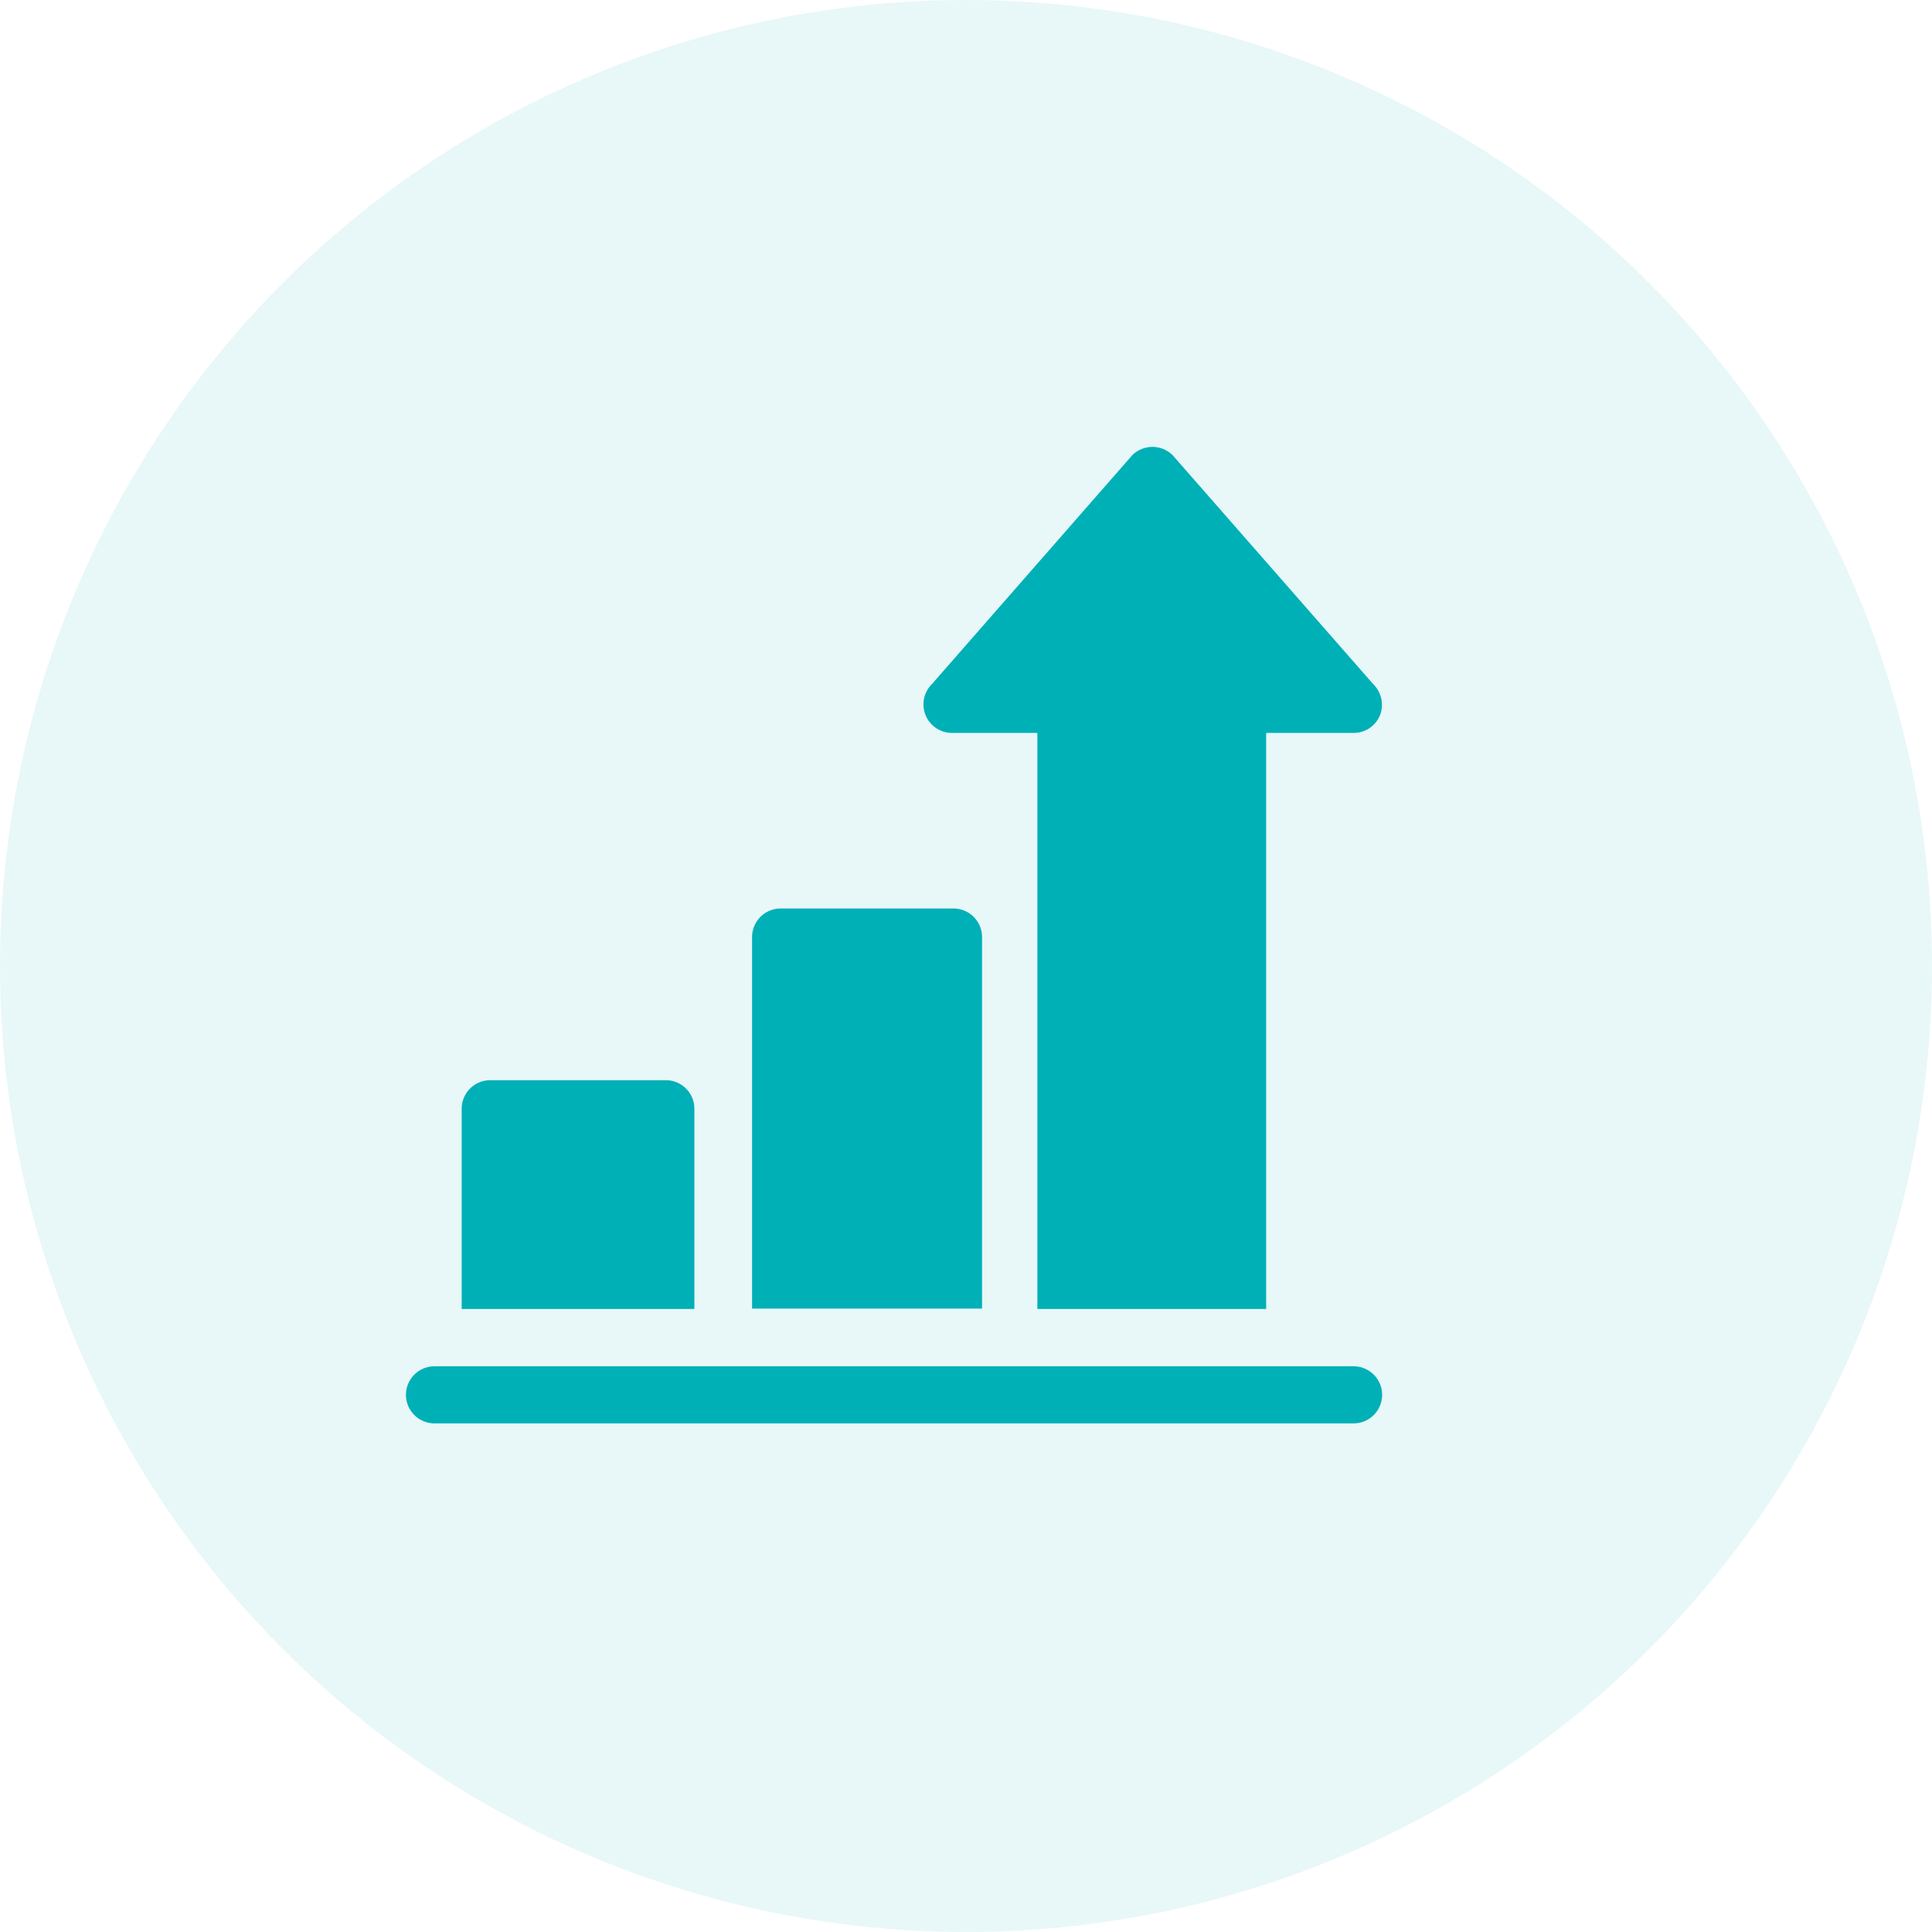<?xml version="1.0" encoding="UTF-8"?> <svg xmlns="http://www.w3.org/2000/svg" id="Слой_1" data-name="Слой 1" viewBox="0 0 98.8 98.8"> <defs> <style>.cls-1,.cls-2{fill:#00b0b7;}.cls-1{opacity:0.09;}</style> </defs> <circle class="cls-1" cx="49.4" cy="49.4" r="49.4"></circle> <path class="cls-2" d="M1130,733.29h-47a1.46,1.46,0,0,0,0,2.92h47a1.46,1.46,0,0,0,0-2.92Z" transform="translate(-1060.78 -663.42)"></path> <path class="cls-2" d="M1094.85,718.66h-9a1.46,1.46,0,0,0-1.46,1.46v10.24h11.9V720.12A1.46,1.46,0,0,0,1094.85,718.66Z" transform="translate(-1060.78 -663.42)"></path> <path class="cls-2" d="M1109.49,709.88h-8.78a1.46,1.46,0,0,0-1.47,1.46v19H1111v-19A1.46,1.46,0,0,0,1109.49,709.88Z" transform="translate(-1060.78 -663.42)"></path> <path class="cls-2" d="M1131,698.4l-10.25-11.7a1.47,1.47,0,0,0-2.07,0l-10.24,11.7a1.46,1.46,0,0,0,1,2.5h4.39v29.46h11.7V700.9H1130a1.45,1.45,0,0,0,1.35-.9A1.48,1.48,0,0,0,1131,698.4Z" transform="translate(-1060.78 -663.42)"></path> </svg> 